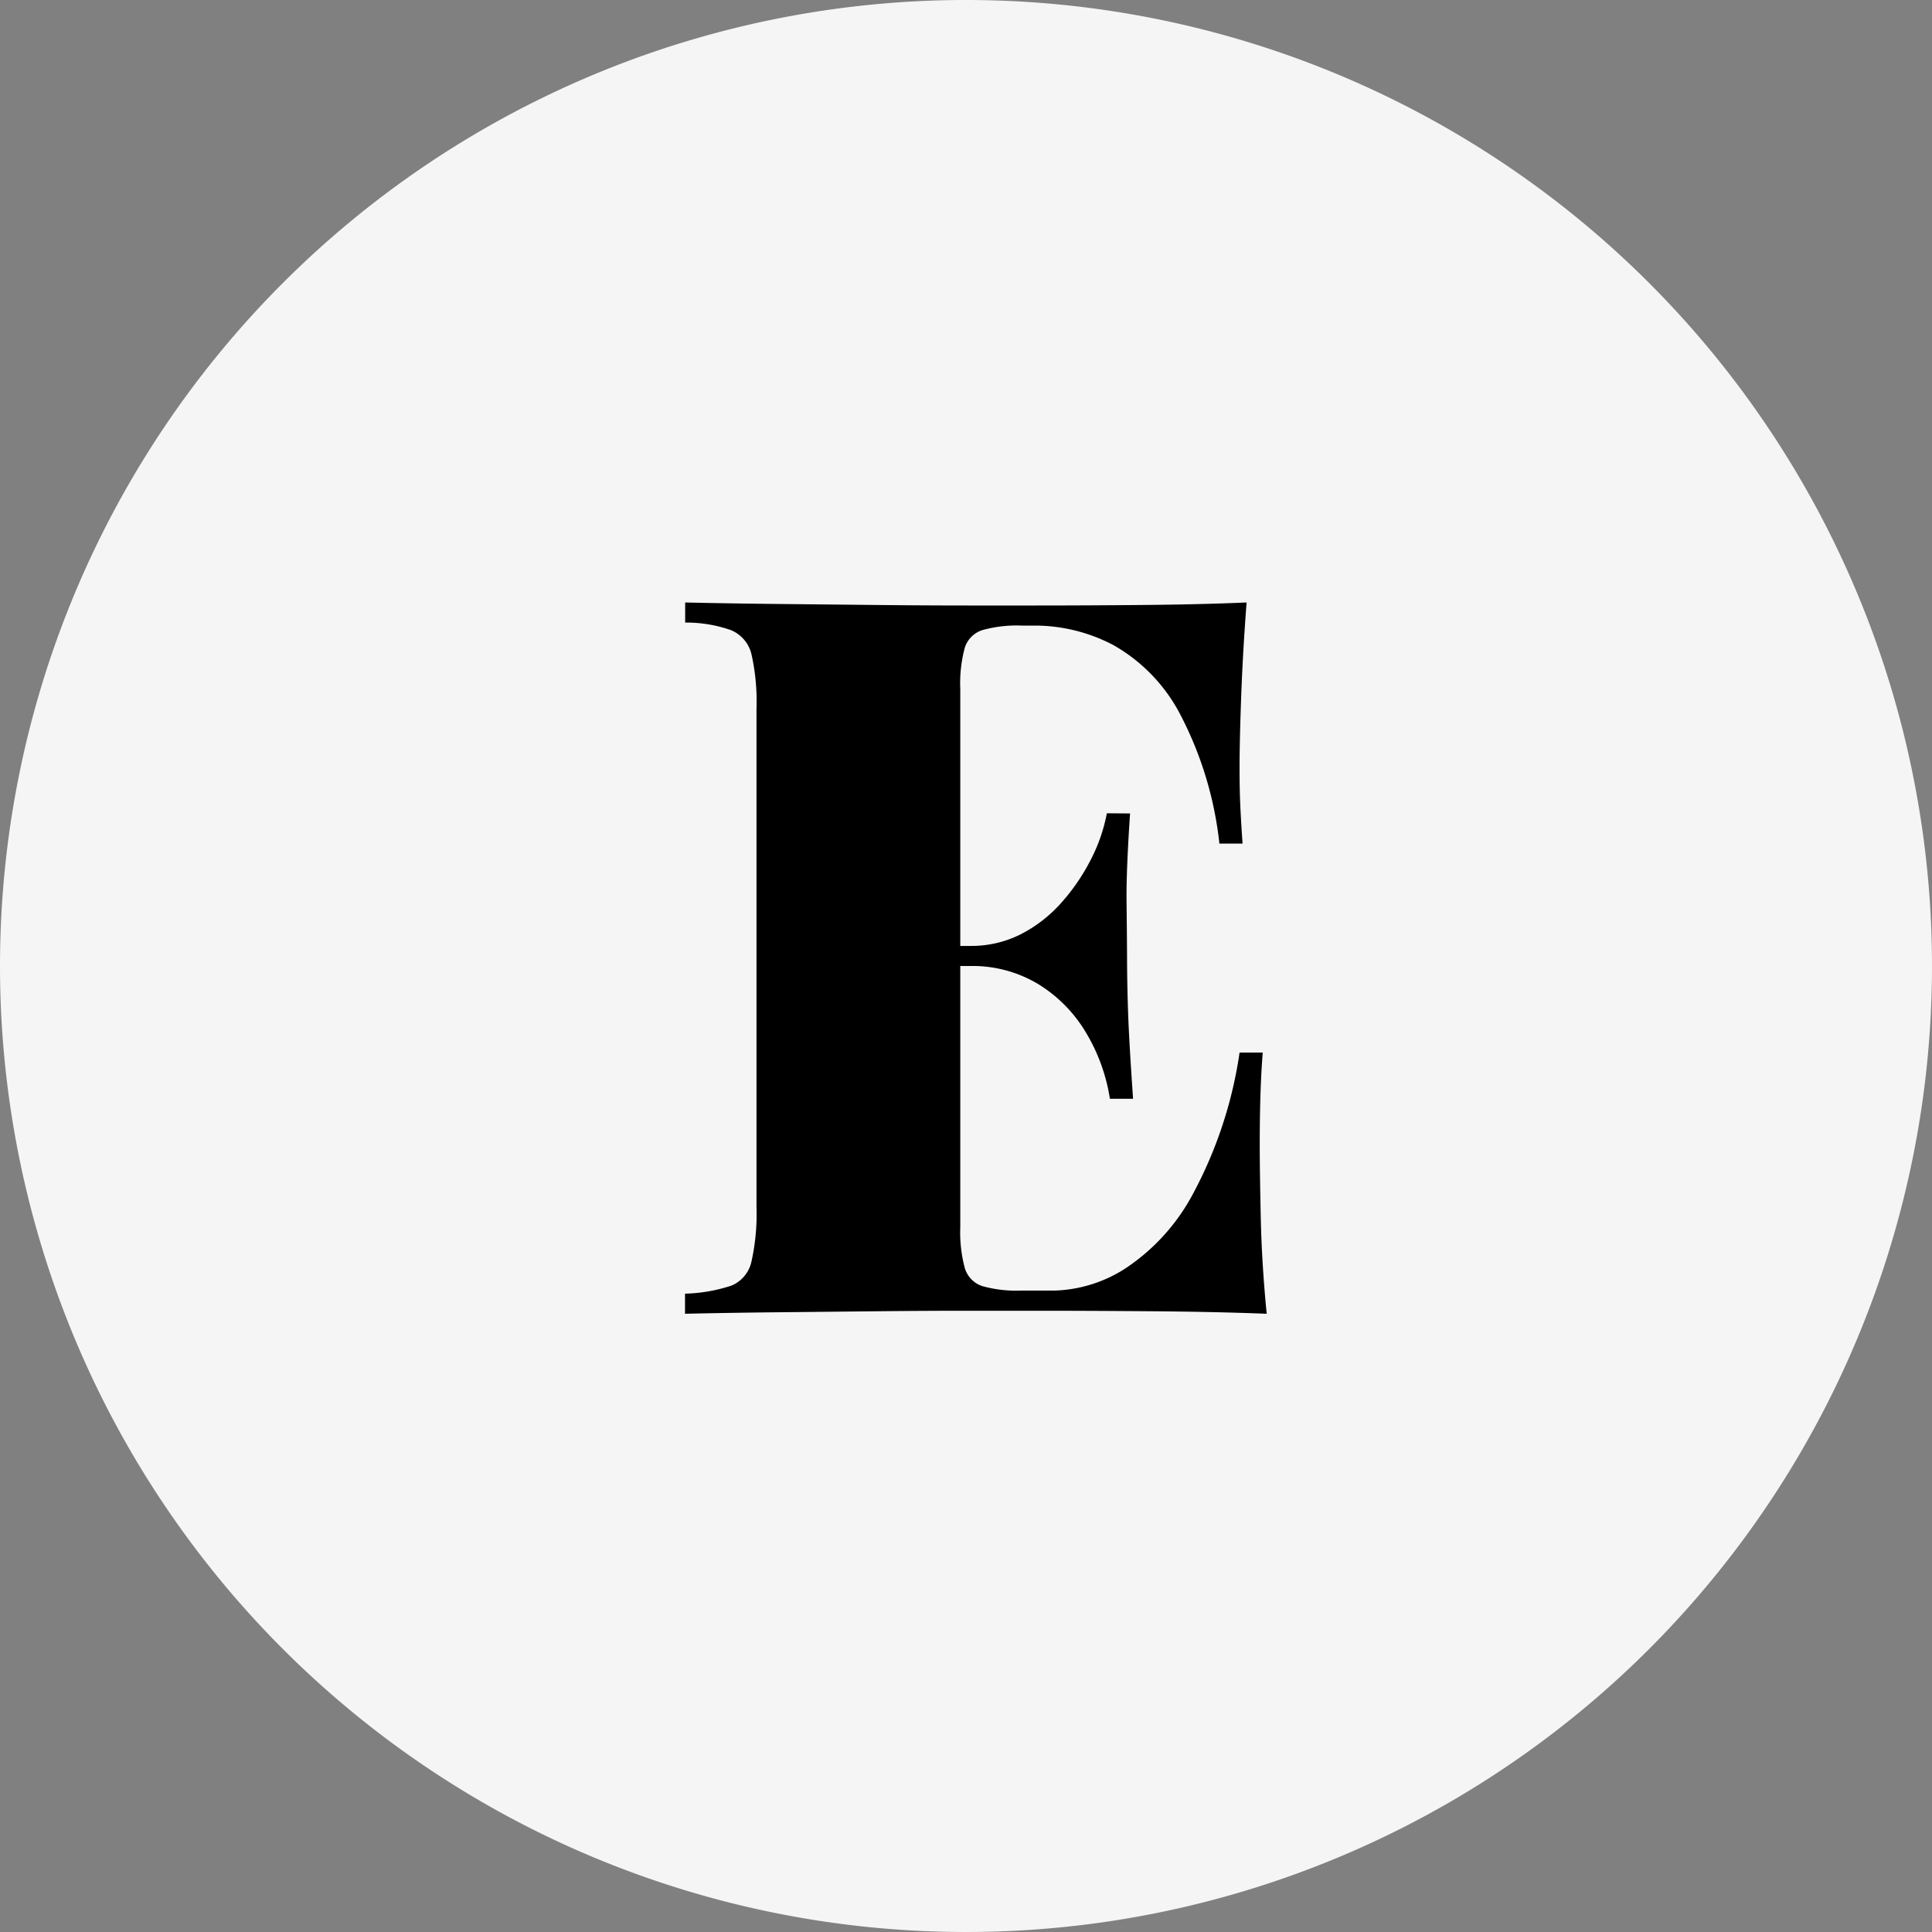 <svg xmlns="http://www.w3.org/2000/svg" width="50" height="50" viewBox="0 0 50 50">
  <rect x="0" y="0" width="50" height="50" fill="#808080" stroke="none"/>
  <g id="btn09" transform="translate(-5018 -479)">
    <path id="路径_325" data-name="路径 325" d="M25,0A25,25,0,1,1,0,25,25,25,0,0,1,25,0Z" transform="translate(5018 479)" fill="#f5f5f5"/>
    <path id="路径_663" data-name="路径 663" d="M15.262-18.408q-.1,1.3-.143,2.509T15.08-14.04q0,.546.026,1.04t.052.832h-.6a9.4,9.4,0,0,0-1.04-3.393,4.393,4.393,0,0,0-1.7-1.742,4.366,4.366,0,0,0-2.041-.507H9.438a3.3,3.3,0,0,0-1.014.117.7.7,0,0,0-.455.455,3.53,3.53,0,0,0-.117,1.066V-2.236a3.549,3.549,0,0,0,.117,1.053.7.7,0,0,0,.455.468A3.3,3.3,0,0,0,9.438-.6H10.3A3.576,3.576,0,0,0,12.1-1.157a5.281,5.281,0,0,0,1.755-1.911A11.074,11.074,0,0,0,15.08-6.76h.6q-.078.936-.078,2.392,0,.65.026,1.859T15.782,0q-1.326-.052-2.99-.065T9.828-.078H8.047q-1.079,0-2.34.013L3.159-.039Q1.872-.026.728,0V-.52a4.153,4.153,0,0,0,1.2-.208.874.874,0,0,0,.52-.624,5.633,5.633,0,0,0,.13-1.4v-12.9a5.61,5.61,0,0,0-.13-1.417.9.9,0,0,0-.533-.624,3.5,3.5,0,0,0-1.183-.195v-.52q1.144.026,2.431.039l2.548.026q1.261.013,2.34.013H9.828q1.2,0,2.717-.013T15.262-18.408Zm-3.77,8.892V-9H7.072v-.52Zm.754-3.432q-.1,1.482-.091,2.262t.013,1.43q0,.65.026,1.43t.13,2.262h-.6a4.723,4.723,0,0,0-.637-1.742A3.66,3.66,0,0,0,9.854-8.541,3.305,3.305,0,0,0,8.112-9v-.52a2.823,2.823,0,0,0,1.326-.312,3.607,3.607,0,0,0,1.053-.832,5.278,5.278,0,0,0,.754-1.118,4.369,4.369,0,0,0,.4-1.17Z" transform="translate(5035 513)"/>
  </g>
</svg>

